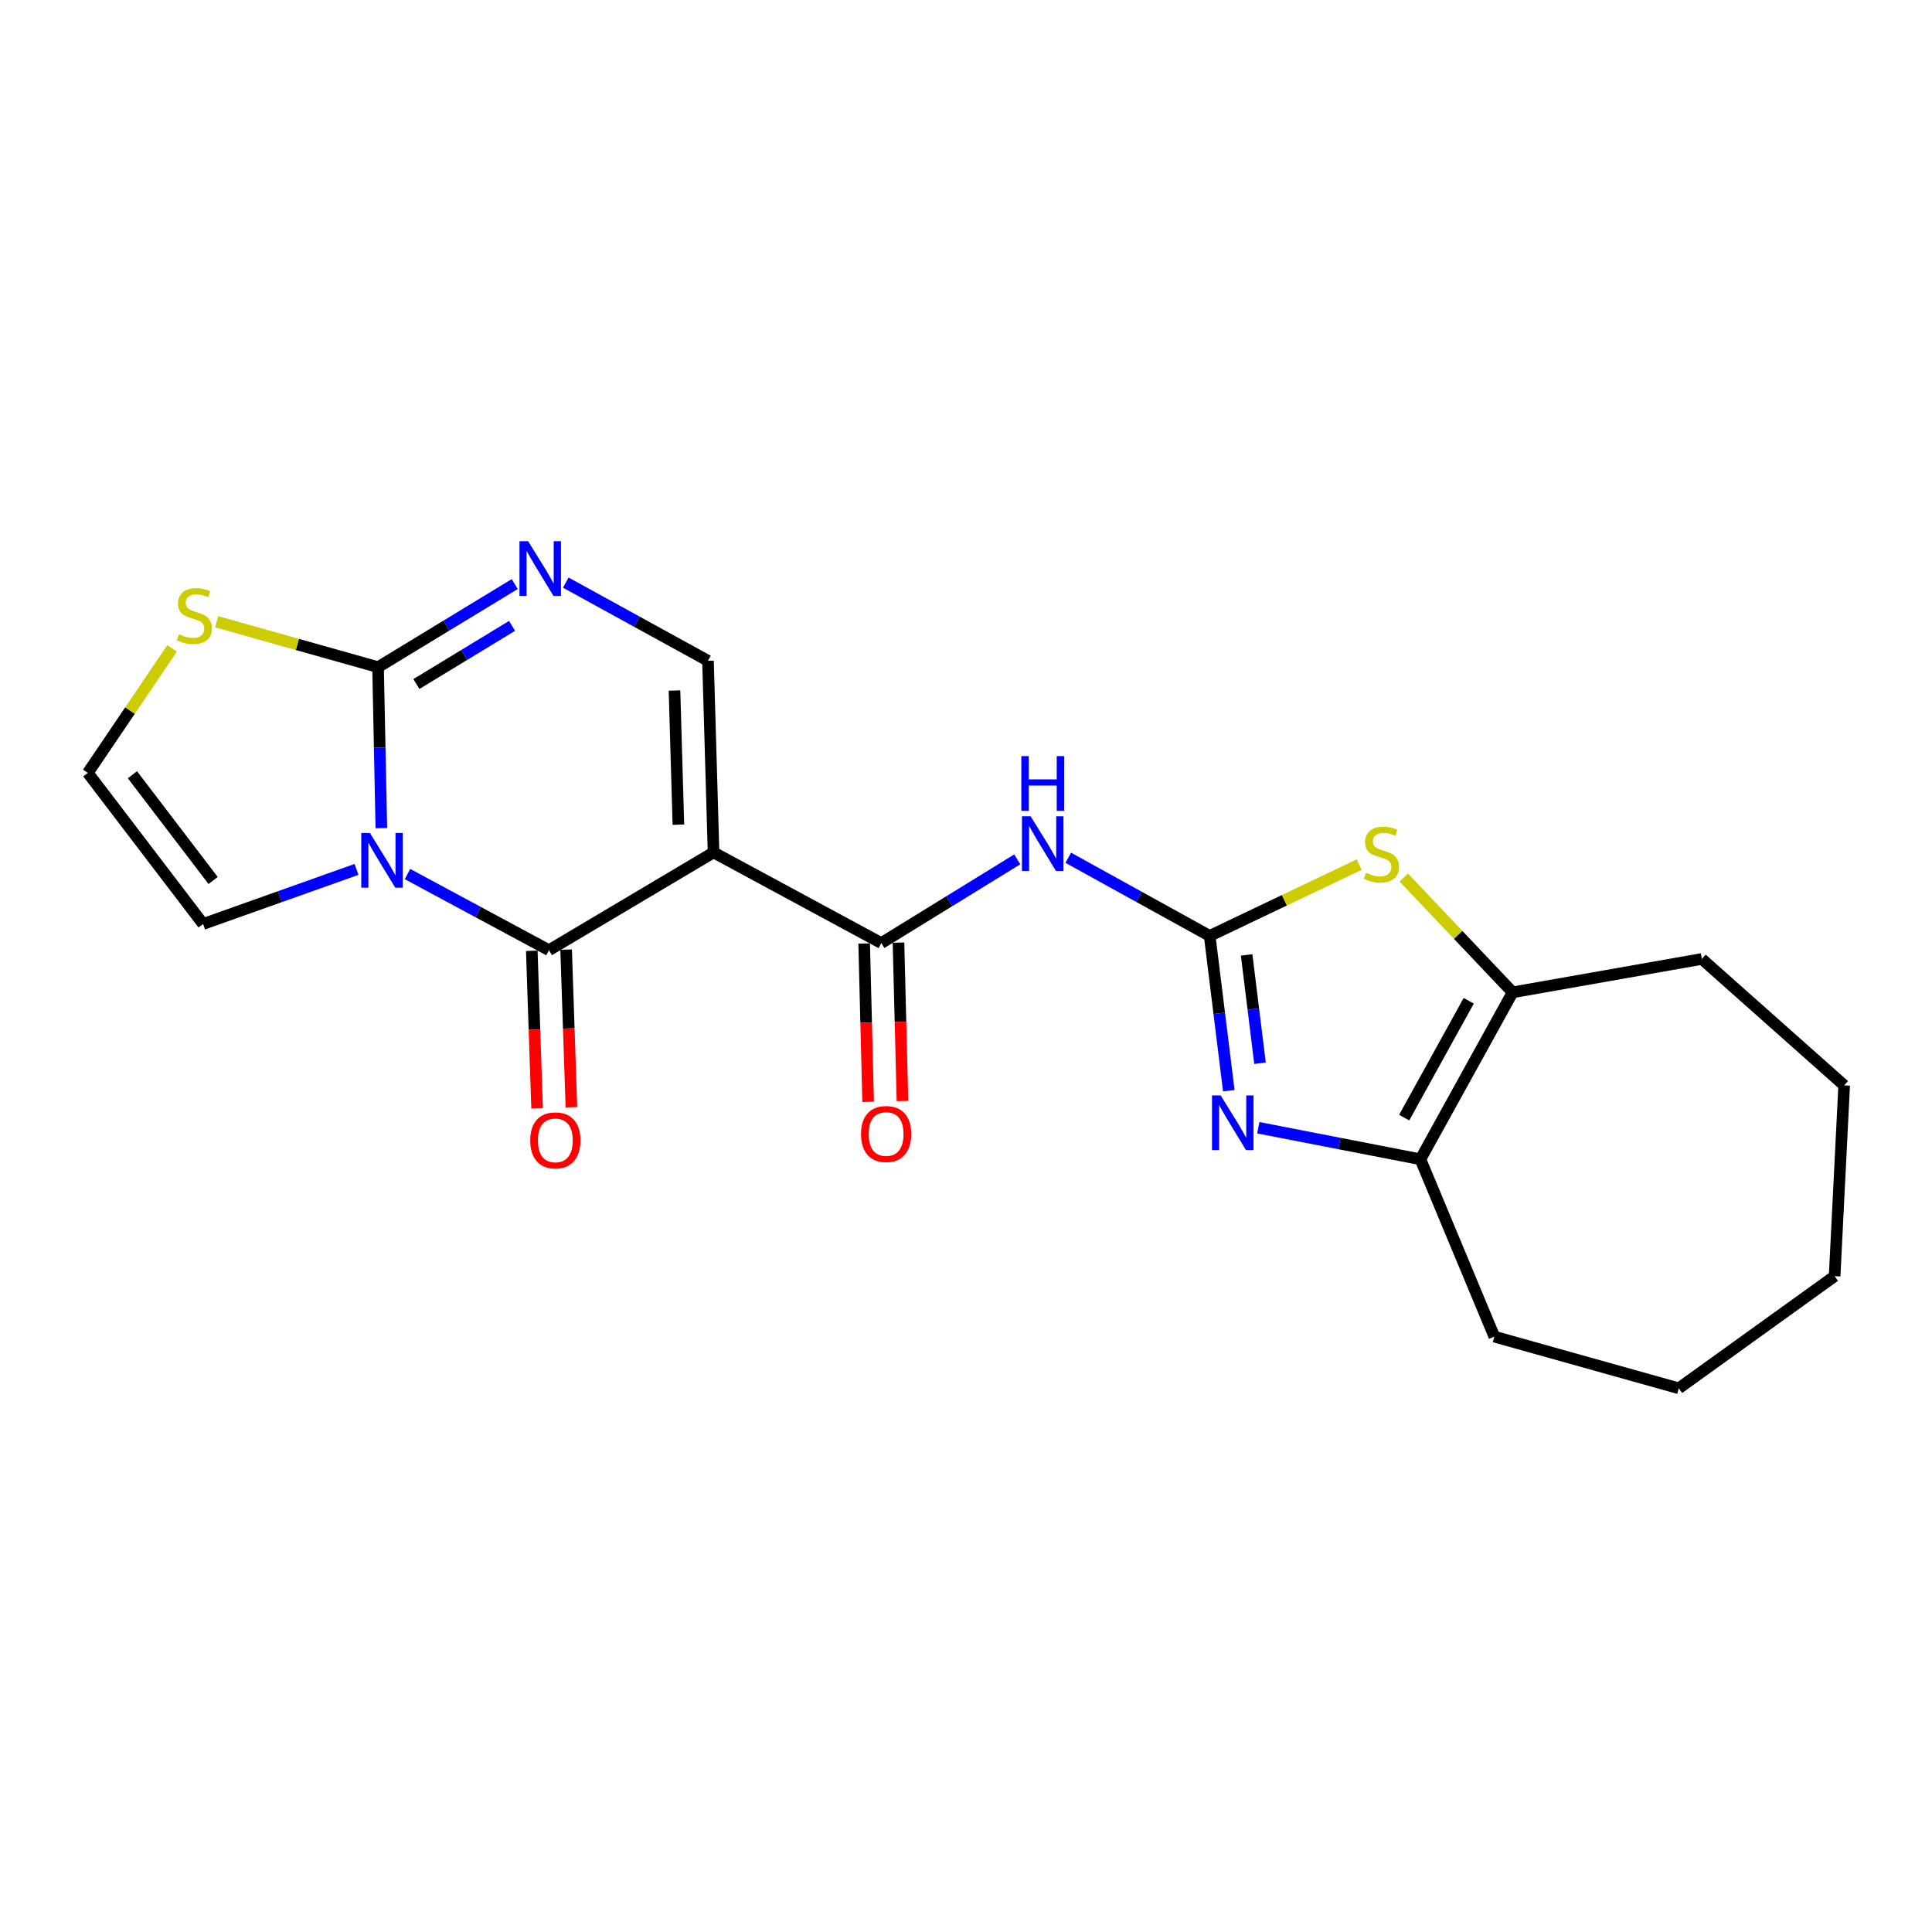 <?xml version='1.0' encoding='iso-8859-1'?>
<svg version='1.1' baseProfile='full'
              xmlns='http://www.w3.org/2000/svg'
                      xmlns:rdkit='http://www.rdkit.org/xml'
                      xmlns:xlink='http://www.w3.org/1999/xlink'
                  xml:space='preserve'
width='1000px' height='1000px' viewBox='0 0 1000 1000'>
<!-- END OF HEADER -->
<rect style='opacity:1.0;fill:#FFFFFF;stroke:none' width='1000' height='1000' x='0' y='0'> </rect>
<path class='bond-1' d='M 210.92,452.411 L 247.531,472.116' style='fill:none;fill-rule:evenodd;stroke:#0000FF;stroke-width:6px;stroke-linecap:butt;stroke-linejoin:miter;stroke-opacity:1' />
<path class='bond-1' d='M 247.531,472.116 L 284.143,491.821' style='fill:none;fill-rule:evenodd;stroke:#000000;stroke-width:6px;stroke-linecap:butt;stroke-linejoin:miter;stroke-opacity:1' />
<path class='bond-3' d='M 197.386,428.65 L 196.534,386.983' style='fill:none;fill-rule:evenodd;stroke:#0000FF;stroke-width:6px;stroke-linecap:butt;stroke-linejoin:miter;stroke-opacity:1' />
<path class='bond-3' d='M 196.534,386.983 L 195.683,345.316' style='fill:none;fill-rule:evenodd;stroke:#000000;stroke-width:6px;stroke-linecap:butt;stroke-linejoin:miter;stroke-opacity:1' />
<path class='bond-13' d='M 184.53,450.005 L 144.829,464.129' style='fill:none;fill-rule:evenodd;stroke:#0000FF;stroke-width:6px;stroke-linecap:butt;stroke-linejoin:miter;stroke-opacity:1' />
<path class='bond-13' d='M 144.829,464.129 L 105.129,478.253' style='fill:none;fill-rule:evenodd;stroke:#000000;stroke-width:6px;stroke-linecap:butt;stroke-linejoin:miter;stroke-opacity:1' />
<path class='bond-0' d='M 369.334,441.212 L 284.143,491.821' style='fill:none;fill-rule:evenodd;stroke:#000000;stroke-width:6px;stroke-linecap:butt;stroke-linejoin:miter;stroke-opacity:1' />
<path class='bond-4' d='M 369.334,441.212 L 456.175,488.128' style='fill:none;fill-rule:evenodd;stroke:#000000;stroke-width:6px;stroke-linecap:butt;stroke-linejoin:miter;stroke-opacity:1' />
<path class='bond-23' d='M 369.334,441.212 L 366.451,342.018' style='fill:none;fill-rule:evenodd;stroke:#000000;stroke-width:6px;stroke-linecap:butt;stroke-linejoin:miter;stroke-opacity:1' />
<path class='bond-23' d='M 351.134,426.849 L 349.116,357.414' style='fill:none;fill-rule:evenodd;stroke:#000000;stroke-width:6px;stroke-linecap:butt;stroke-linejoin:miter;stroke-opacity:1' />
<path class='bond-15' d='M 275.26,492.119 L 276.628,532.907' style='fill:none;fill-rule:evenodd;stroke:#000000;stroke-width:6px;stroke-linecap:butt;stroke-linejoin:miter;stroke-opacity:1' />
<path class='bond-15' d='M 276.628,532.907 L 277.996,573.694' style='fill:none;fill-rule:evenodd;stroke:#FF0000;stroke-width:6px;stroke-linecap:butt;stroke-linejoin:miter;stroke-opacity:1' />
<path class='bond-15' d='M 293.025,491.524 L 294.393,532.311' style='fill:none;fill-rule:evenodd;stroke:#000000;stroke-width:6px;stroke-linecap:butt;stroke-linejoin:miter;stroke-opacity:1' />
<path class='bond-15' d='M 294.393,532.311 L 295.761,573.098' style='fill:none;fill-rule:evenodd;stroke:#FF0000;stroke-width:6px;stroke-linecap:butt;stroke-linejoin:miter;stroke-opacity:1' />
<path class='bond-2' d='M 626.133,484.415 L 589.529,464.195' style='fill:none;fill-rule:evenodd;stroke:#000000;stroke-width:6px;stroke-linecap:butt;stroke-linejoin:miter;stroke-opacity:1' />
<path class='bond-2' d='M 589.529,464.195 L 552.925,443.976' style='fill:none;fill-rule:evenodd;stroke:#0000FF;stroke-width:6px;stroke-linecap:butt;stroke-linejoin:miter;stroke-opacity:1' />
<path class='bond-5' d='M 626.133,484.415 L 631.078,524.48' style='fill:none;fill-rule:evenodd;stroke:#000000;stroke-width:6px;stroke-linecap:butt;stroke-linejoin:miter;stroke-opacity:1' />
<path class='bond-5' d='M 631.078,524.48 L 636.023,564.544' style='fill:none;fill-rule:evenodd;stroke:#0000FF;stroke-width:6px;stroke-linecap:butt;stroke-linejoin:miter;stroke-opacity:1' />
<path class='bond-5' d='M 645.258,494.257 L 648.719,522.302' style='fill:none;fill-rule:evenodd;stroke:#000000;stroke-width:6px;stroke-linecap:butt;stroke-linejoin:miter;stroke-opacity:1' />
<path class='bond-5' d='M 648.719,522.302 L 652.181,550.347' style='fill:none;fill-rule:evenodd;stroke:#0000FF;stroke-width:6px;stroke-linecap:butt;stroke-linejoin:miter;stroke-opacity:1' />
<path class='bond-9' d='M 626.133,484.415 L 664.819,465.97' style='fill:none;fill-rule:evenodd;stroke:#000000;stroke-width:6px;stroke-linecap:butt;stroke-linejoin:miter;stroke-opacity:1' />
<path class='bond-9' d='M 664.819,465.97 L 703.505,447.525' style='fill:none;fill-rule:evenodd;stroke:#CCCC00;stroke-width:6px;stroke-linecap:butt;stroke-linejoin:miter;stroke-opacity:1' />
<path class='bond-7' d='M 195.683,345.316 L 231.053,323.815' style='fill:none;fill-rule:evenodd;stroke:#000000;stroke-width:6px;stroke-linecap:butt;stroke-linejoin:miter;stroke-opacity:1' />
<path class='bond-7' d='M 231.053,323.815 L 266.424,302.314' style='fill:none;fill-rule:evenodd;stroke:#0000FF;stroke-width:6px;stroke-linecap:butt;stroke-linejoin:miter;stroke-opacity:1' />
<path class='bond-7' d='M 215.527,354.055 L 240.286,339.004' style='fill:none;fill-rule:evenodd;stroke:#000000;stroke-width:6px;stroke-linecap:butt;stroke-linejoin:miter;stroke-opacity:1' />
<path class='bond-7' d='M 240.286,339.004 L 265.046,323.953' style='fill:none;fill-rule:evenodd;stroke:#0000FF;stroke-width:6px;stroke-linecap:butt;stroke-linejoin:miter;stroke-opacity:1' />
<path class='bond-12' d='M 195.683,345.316 L 153.919,333.565' style='fill:none;fill-rule:evenodd;stroke:#000000;stroke-width:6px;stroke-linecap:butt;stroke-linejoin:miter;stroke-opacity:1' />
<path class='bond-12' d='M 153.919,333.565 L 112.156,321.814' style='fill:none;fill-rule:evenodd;stroke:#CCCC00;stroke-width:6px;stroke-linecap:butt;stroke-linejoin:miter;stroke-opacity:1' />
<path class='bond-6' d='M 456.175,488.128 L 491.35,466.466' style='fill:none;fill-rule:evenodd;stroke:#000000;stroke-width:6px;stroke-linecap:butt;stroke-linejoin:miter;stroke-opacity:1' />
<path class='bond-6' d='M 491.35,466.466 L 526.524,444.804' style='fill:none;fill-rule:evenodd;stroke:#0000FF;stroke-width:6px;stroke-linecap:butt;stroke-linejoin:miter;stroke-opacity:1' />
<path class='bond-16' d='M 447.29,488.351 L 448.319,529.336' style='fill:none;fill-rule:evenodd;stroke:#000000;stroke-width:6px;stroke-linecap:butt;stroke-linejoin:miter;stroke-opacity:1' />
<path class='bond-16' d='M 448.319,529.336 L 449.347,570.321' style='fill:none;fill-rule:evenodd;stroke:#FF0000;stroke-width:6px;stroke-linecap:butt;stroke-linejoin:miter;stroke-opacity:1' />
<path class='bond-16' d='M 465.06,487.905 L 466.088,528.89' style='fill:none;fill-rule:evenodd;stroke:#000000;stroke-width:6px;stroke-linecap:butt;stroke-linejoin:miter;stroke-opacity:1' />
<path class='bond-16' d='M 466.088,528.89 L 467.117,569.875' style='fill:none;fill-rule:evenodd;stroke:#FF0000;stroke-width:6px;stroke-linecap:butt;stroke-linejoin:miter;stroke-opacity:1' />
<path class='bond-10' d='M 651.286,583.712 L 693.244,591.877' style='fill:none;fill-rule:evenodd;stroke:#0000FF;stroke-width:6px;stroke-linecap:butt;stroke-linejoin:miter;stroke-opacity:1' />
<path class='bond-10' d='M 693.244,591.877 L 735.202,600.041' style='fill:none;fill-rule:evenodd;stroke:#000000;stroke-width:6px;stroke-linecap:butt;stroke-linejoin:miter;stroke-opacity:1' />
<path class='bond-8' d='M 292.837,301.557 L 329.644,321.787' style='fill:none;fill-rule:evenodd;stroke:#0000FF;stroke-width:6px;stroke-linecap:butt;stroke-linejoin:miter;stroke-opacity:1' />
<path class='bond-8' d='M 329.644,321.787 L 366.451,342.018' style='fill:none;fill-rule:evenodd;stroke:#000000;stroke-width:6px;stroke-linecap:butt;stroke-linejoin:miter;stroke-opacity:1' />
<path class='bond-11' d='M 726.594,454.204 L 754.761,483.919' style='fill:none;fill-rule:evenodd;stroke:#CCCC00;stroke-width:6px;stroke-linecap:butt;stroke-linejoin:miter;stroke-opacity:1' />
<path class='bond-11' d='M 754.761,483.919 L 782.928,513.635' style='fill:none;fill-rule:evenodd;stroke:#000000;stroke-width:6px;stroke-linecap:butt;stroke-linejoin:miter;stroke-opacity:1' />
<path class='bond-17' d='M 735.202,600.041 L 773.468,691.839' style='fill:none;fill-rule:evenodd;stroke:#000000;stroke-width:6px;stroke-linecap:butt;stroke-linejoin:miter;stroke-opacity:1' />
<path class='bond-24' d='M 735.202,600.041 L 782.928,513.635' style='fill:none;fill-rule:evenodd;stroke:#000000;stroke-width:6px;stroke-linecap:butt;stroke-linejoin:miter;stroke-opacity:1' />
<path class='bond-24' d='M 726.802,578.486 L 760.21,518.002' style='fill:none;fill-rule:evenodd;stroke:#000000;stroke-width:6px;stroke-linecap:butt;stroke-linejoin:miter;stroke-opacity:1' />
<path class='bond-18' d='M 782.928,513.635 L 880.878,496.354' style='fill:none;fill-rule:evenodd;stroke:#000000;stroke-width:6px;stroke-linecap:butt;stroke-linejoin:miter;stroke-opacity:1' />
<path class='bond-22' d='M 89.067,335.613 L 67.261,367.828' style='fill:none;fill-rule:evenodd;stroke:#CCCC00;stroke-width:6px;stroke-linecap:butt;stroke-linejoin:miter;stroke-opacity:1' />
<path class='bond-22' d='M 67.261,367.828 L 45.455,400.043' style='fill:none;fill-rule:evenodd;stroke:#000000;stroke-width:6px;stroke-linecap:butt;stroke-linejoin:miter;stroke-opacity:1' />
<path class='bond-14' d='M 105.129,478.253 L 45.455,400.043' style='fill:none;fill-rule:evenodd;stroke:#000000;stroke-width:6px;stroke-linecap:butt;stroke-linejoin:miter;stroke-opacity:1' />
<path class='bond-14' d='M 110.309,455.739 L 68.537,400.993' style='fill:none;fill-rule:evenodd;stroke:#000000;stroke-width:6px;stroke-linecap:butt;stroke-linejoin:miter;stroke-opacity:1' />
<path class='bond-20' d='M 773.468,691.839 L 868.939,718.581' style='fill:none;fill-rule:evenodd;stroke:#000000;stroke-width:6px;stroke-linecap:butt;stroke-linejoin:miter;stroke-opacity:1' />
<path class='bond-19' d='M 880.878,496.354 L 954.545,561.796' style='fill:none;fill-rule:evenodd;stroke:#000000;stroke-width:6px;stroke-linecap:butt;stroke-linejoin:miter;stroke-opacity:1' />
<path class='bond-21' d='M 954.545,561.796 L 949.598,660.545' style='fill:none;fill-rule:evenodd;stroke:#000000;stroke-width:6px;stroke-linecap:butt;stroke-linejoin:miter;stroke-opacity:1' />
<path class='bond-25' d='M 868.939,718.581 L 949.598,660.545' style='fill:none;fill-rule:evenodd;stroke:#000000;stroke-width:6px;stroke-linecap:butt;stroke-linejoin:miter;stroke-opacity:1' />
<path  class='atom-0' d='M 191.467 431.15
L 200.747 446.15
Q 201.667 447.63, 203.147 450.31
Q 204.627 452.99, 204.707 453.15
L 204.707 431.15
L 208.467 431.15
L 208.467 459.47
L 204.587 459.47
L 194.627 443.07
Q 193.467 441.15, 192.227 438.95
Q 191.027 436.75, 190.667 436.07
L 190.667 459.47
L 186.987 459.47
L 186.987 431.15
L 191.467 431.15
' fill='#0000FF'/>
<path  class='atom-6' d='M 631.812 566.981
L 641.092 581.981
Q 642.012 583.461, 643.492 586.141
Q 644.972 588.821, 645.052 588.981
L 645.052 566.981
L 648.812 566.981
L 648.812 595.301
L 644.932 595.301
L 634.972 578.901
Q 633.812 576.981, 632.572 574.781
Q 631.372 572.581, 631.012 571.901
L 631.012 595.301
L 627.332 595.301
L 627.332 566.981
L 631.812 566.981
' fill='#0000FF'/>
<path  class='atom-7' d='M 533.457 422.519
L 542.737 437.519
Q 543.657 438.999, 545.137 441.679
Q 546.617 444.359, 546.697 444.519
L 546.697 422.519
L 550.457 422.519
L 550.457 450.839
L 546.577 450.839
L 536.617 434.439
Q 535.457 432.519, 534.217 430.319
Q 533.017 428.119, 532.657 427.439
L 532.657 450.839
L 528.977 450.839
L 528.977 422.519
L 533.457 422.519
' fill='#0000FF'/>
<path  class='atom-7' d='M 528.637 391.367
L 532.477 391.367
L 532.477 403.407
L 546.957 403.407
L 546.957 391.367
L 550.797 391.367
L 550.797 419.687
L 546.957 419.687
L 546.957 406.607
L 532.477 406.607
L 532.477 419.687
L 528.637 419.687
L 528.637 391.367
' fill='#0000FF'/>
<path  class='atom-8' d='M 273.36 280.132
L 282.64 295.132
Q 283.56 296.612, 285.04 299.292
Q 286.52 301.972, 286.6 302.132
L 286.6 280.132
L 290.36 280.132
L 290.36 308.452
L 286.48 308.452
L 276.52 292.052
Q 275.36 290.132, 274.12 287.932
Q 272.92 285.732, 272.56 285.052
L 272.56 308.452
L 268.88 308.452
L 268.88 280.132
L 273.36 280.132
' fill='#0000FF'/>
<path  class='atom-10' d='M 707.047 451.742
Q 707.367 451.862, 708.687 452.422
Q 710.007 452.982, 711.447 453.342
Q 712.927 453.662, 714.367 453.662
Q 717.047 453.662, 718.607 452.382
Q 720.167 451.062, 720.167 448.782
Q 720.167 447.222, 719.367 446.262
Q 718.607 445.302, 717.407 444.782
Q 716.207 444.262, 714.207 443.662
Q 711.687 442.902, 710.167 442.182
Q 708.687 441.462, 707.607 439.942
Q 706.567 438.422, 706.567 435.862
Q 706.567 432.302, 708.967 430.102
Q 711.407 427.902, 716.207 427.902
Q 719.487 427.902, 723.207 429.462
L 722.287 432.542
Q 718.887 431.142, 716.327 431.142
Q 713.567 431.142, 712.047 432.302
Q 710.527 433.422, 710.567 435.382
Q 710.567 436.902, 711.327 437.822
Q 712.127 438.742, 713.247 439.262
Q 714.407 439.782, 716.327 440.382
Q 718.887 441.182, 720.407 441.982
Q 721.927 442.782, 723.007 444.422
Q 724.127 446.022, 724.127 448.782
Q 724.127 452.702, 721.487 454.822
Q 718.887 456.902, 714.527 456.902
Q 712.007 456.902, 710.087 456.342
Q 708.207 455.822, 705.967 454.902
L 707.047 451.742
' fill='#CCCC00'/>
<path  class='atom-13' d='M 92.606 328.285
Q 92.926 328.405, 94.246 328.965
Q 95.566 329.525, 97.006 329.885
Q 98.486 330.205, 99.926 330.205
Q 102.606 330.205, 104.166 328.925
Q 105.726 327.605, 105.726 325.325
Q 105.726 323.765, 104.926 322.805
Q 104.166 321.845, 102.966 321.325
Q 101.766 320.805, 99.766 320.205
Q 97.246 319.445, 95.726 318.725
Q 94.246 318.005, 93.166 316.485
Q 92.126 314.965, 92.126 312.405
Q 92.126 308.845, 94.526 306.645
Q 96.966 304.445, 101.766 304.445
Q 105.046 304.445, 108.766 306.005
L 107.846 309.085
Q 104.446 307.685, 101.886 307.685
Q 99.126 307.685, 97.606 308.845
Q 96.086 309.965, 96.126 311.925
Q 96.126 313.445, 96.886 314.365
Q 97.686 315.285, 98.806 315.805
Q 99.966 316.325, 101.886 316.925
Q 104.446 317.725, 105.966 318.525
Q 107.486 319.325, 108.566 320.965
Q 109.686 322.565, 109.686 325.325
Q 109.686 329.245, 107.046 331.365
Q 104.446 333.445, 100.086 333.445
Q 97.566 333.445, 95.646 332.885
Q 93.766 332.365, 91.526 331.445
L 92.606 328.285
' fill='#CCCC00'/>
<path  class='atom-16' d='M 274.441 590.256
Q 274.441 583.456, 277.801 579.656
Q 281.161 575.856, 287.441 575.856
Q 293.721 575.856, 297.081 579.656
Q 300.441 583.456, 300.441 590.256
Q 300.441 597.136, 297.041 601.056
Q 293.641 604.936, 287.441 604.936
Q 281.201 604.936, 277.801 601.056
Q 274.441 597.176, 274.441 590.256
M 287.441 601.736
Q 291.761 601.736, 294.081 598.856
Q 296.441 595.936, 296.441 590.256
Q 296.441 584.696, 294.081 581.896
Q 291.761 579.056, 287.441 579.056
Q 283.121 579.056, 280.761 581.856
Q 278.441 584.656, 278.441 590.256
Q 278.441 595.976, 280.761 598.856
Q 283.121 601.736, 287.441 601.736
' fill='#FF0000'/>
<path  class='atom-17' d='M 445.653 586.968
Q 445.653 580.168, 449.013 576.368
Q 452.373 572.568, 458.653 572.568
Q 464.933 572.568, 468.293 576.368
Q 471.653 580.168, 471.653 586.968
Q 471.653 593.848, 468.253 597.768
Q 464.853 601.648, 458.653 601.648
Q 452.413 601.648, 449.013 597.768
Q 445.653 593.888, 445.653 586.968
M 458.653 598.448
Q 462.973 598.448, 465.293 595.568
Q 467.653 592.648, 467.653 586.968
Q 467.653 581.408, 465.293 578.608
Q 462.973 575.768, 458.653 575.768
Q 454.333 575.768, 451.973 578.568
Q 449.653 581.368, 449.653 586.968
Q 449.653 592.688, 451.973 595.568
Q 454.333 598.448, 458.653 598.448
' fill='#FF0000'/>
</svg>

